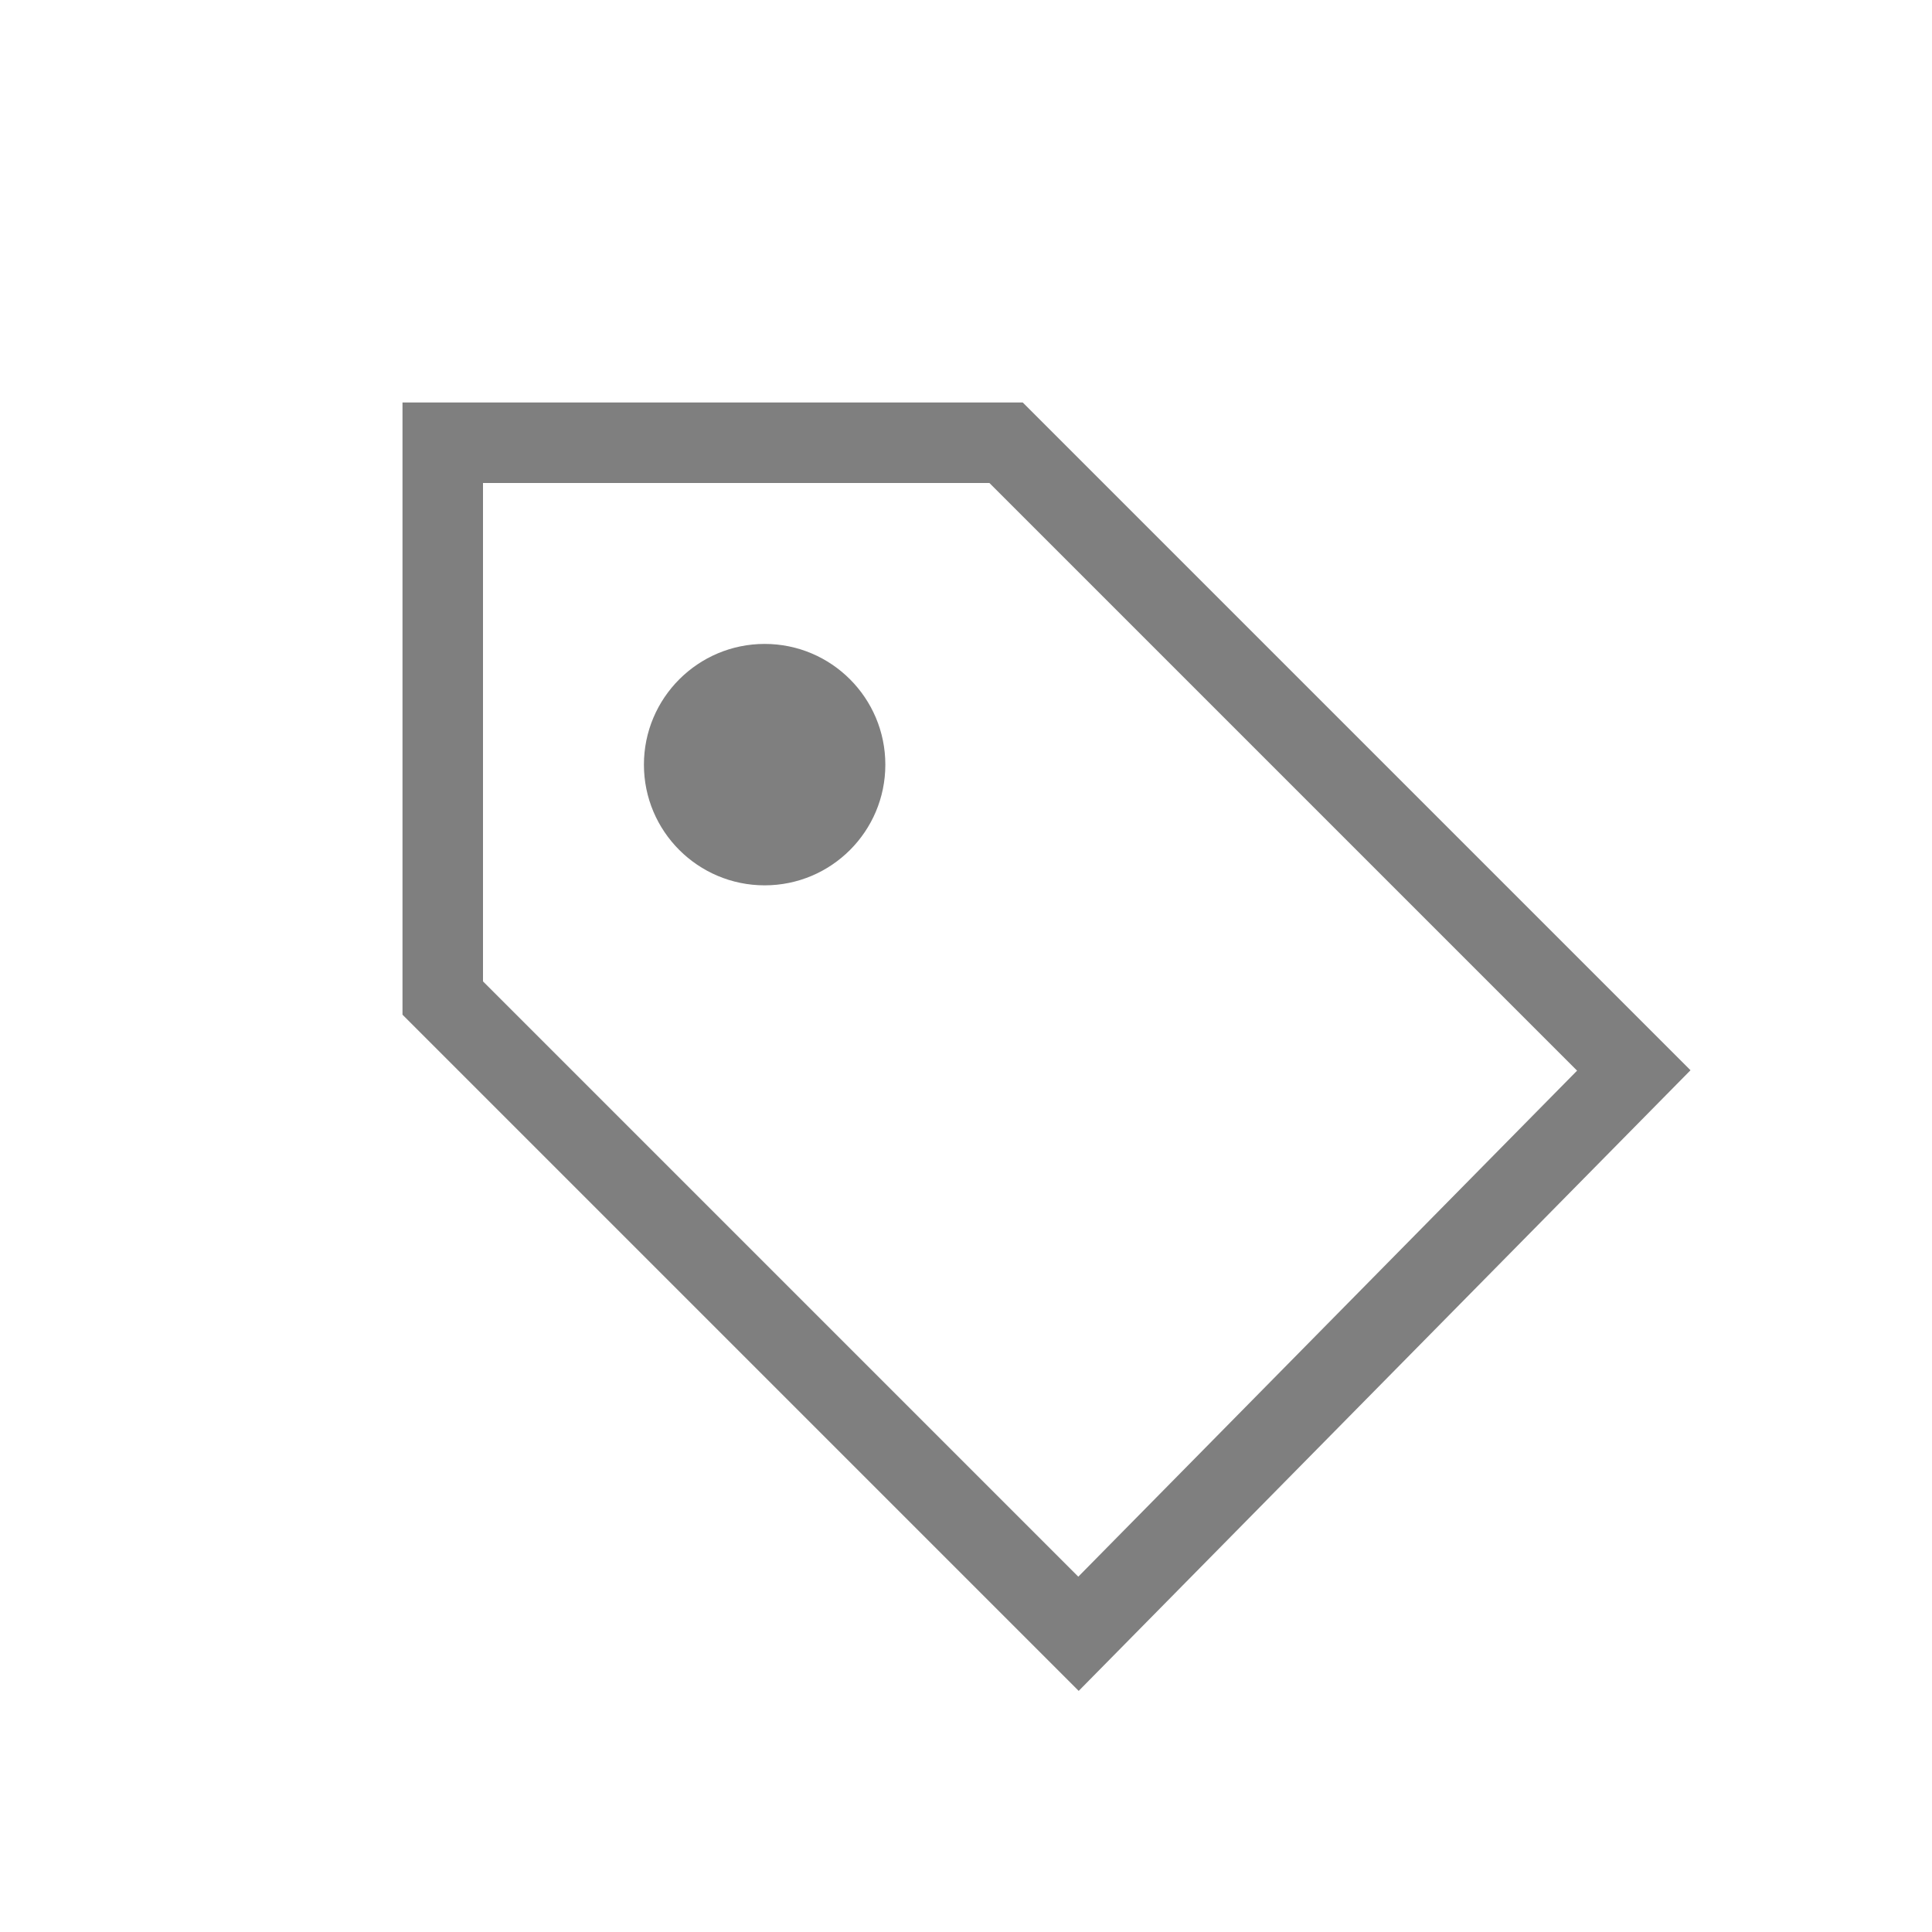 <svg width="24" height="24" viewBox="0 0 24 24" fill="none" xmlns="http://www.w3.org/2000/svg">
<path fill-rule="evenodd" clip-rule="evenodd" d="M12.705 5H5V12.605L13.4 21.005L21 13.295L12.705 5ZM6 12.191V6H12.291L19.591 13.3L13.395 19.586L6 12.191ZM10.998 9.499C10.998 10.327 10.327 10.998 9.499 10.998C8.671 10.998 7.999 10.327 7.999 9.499C7.999 8.671 8.671 7.999 9.499 7.999C10.327 7.999 10.998 8.671 10.998 9.499Z" fill="black" fill-opacity="0.5"/>
</svg>
